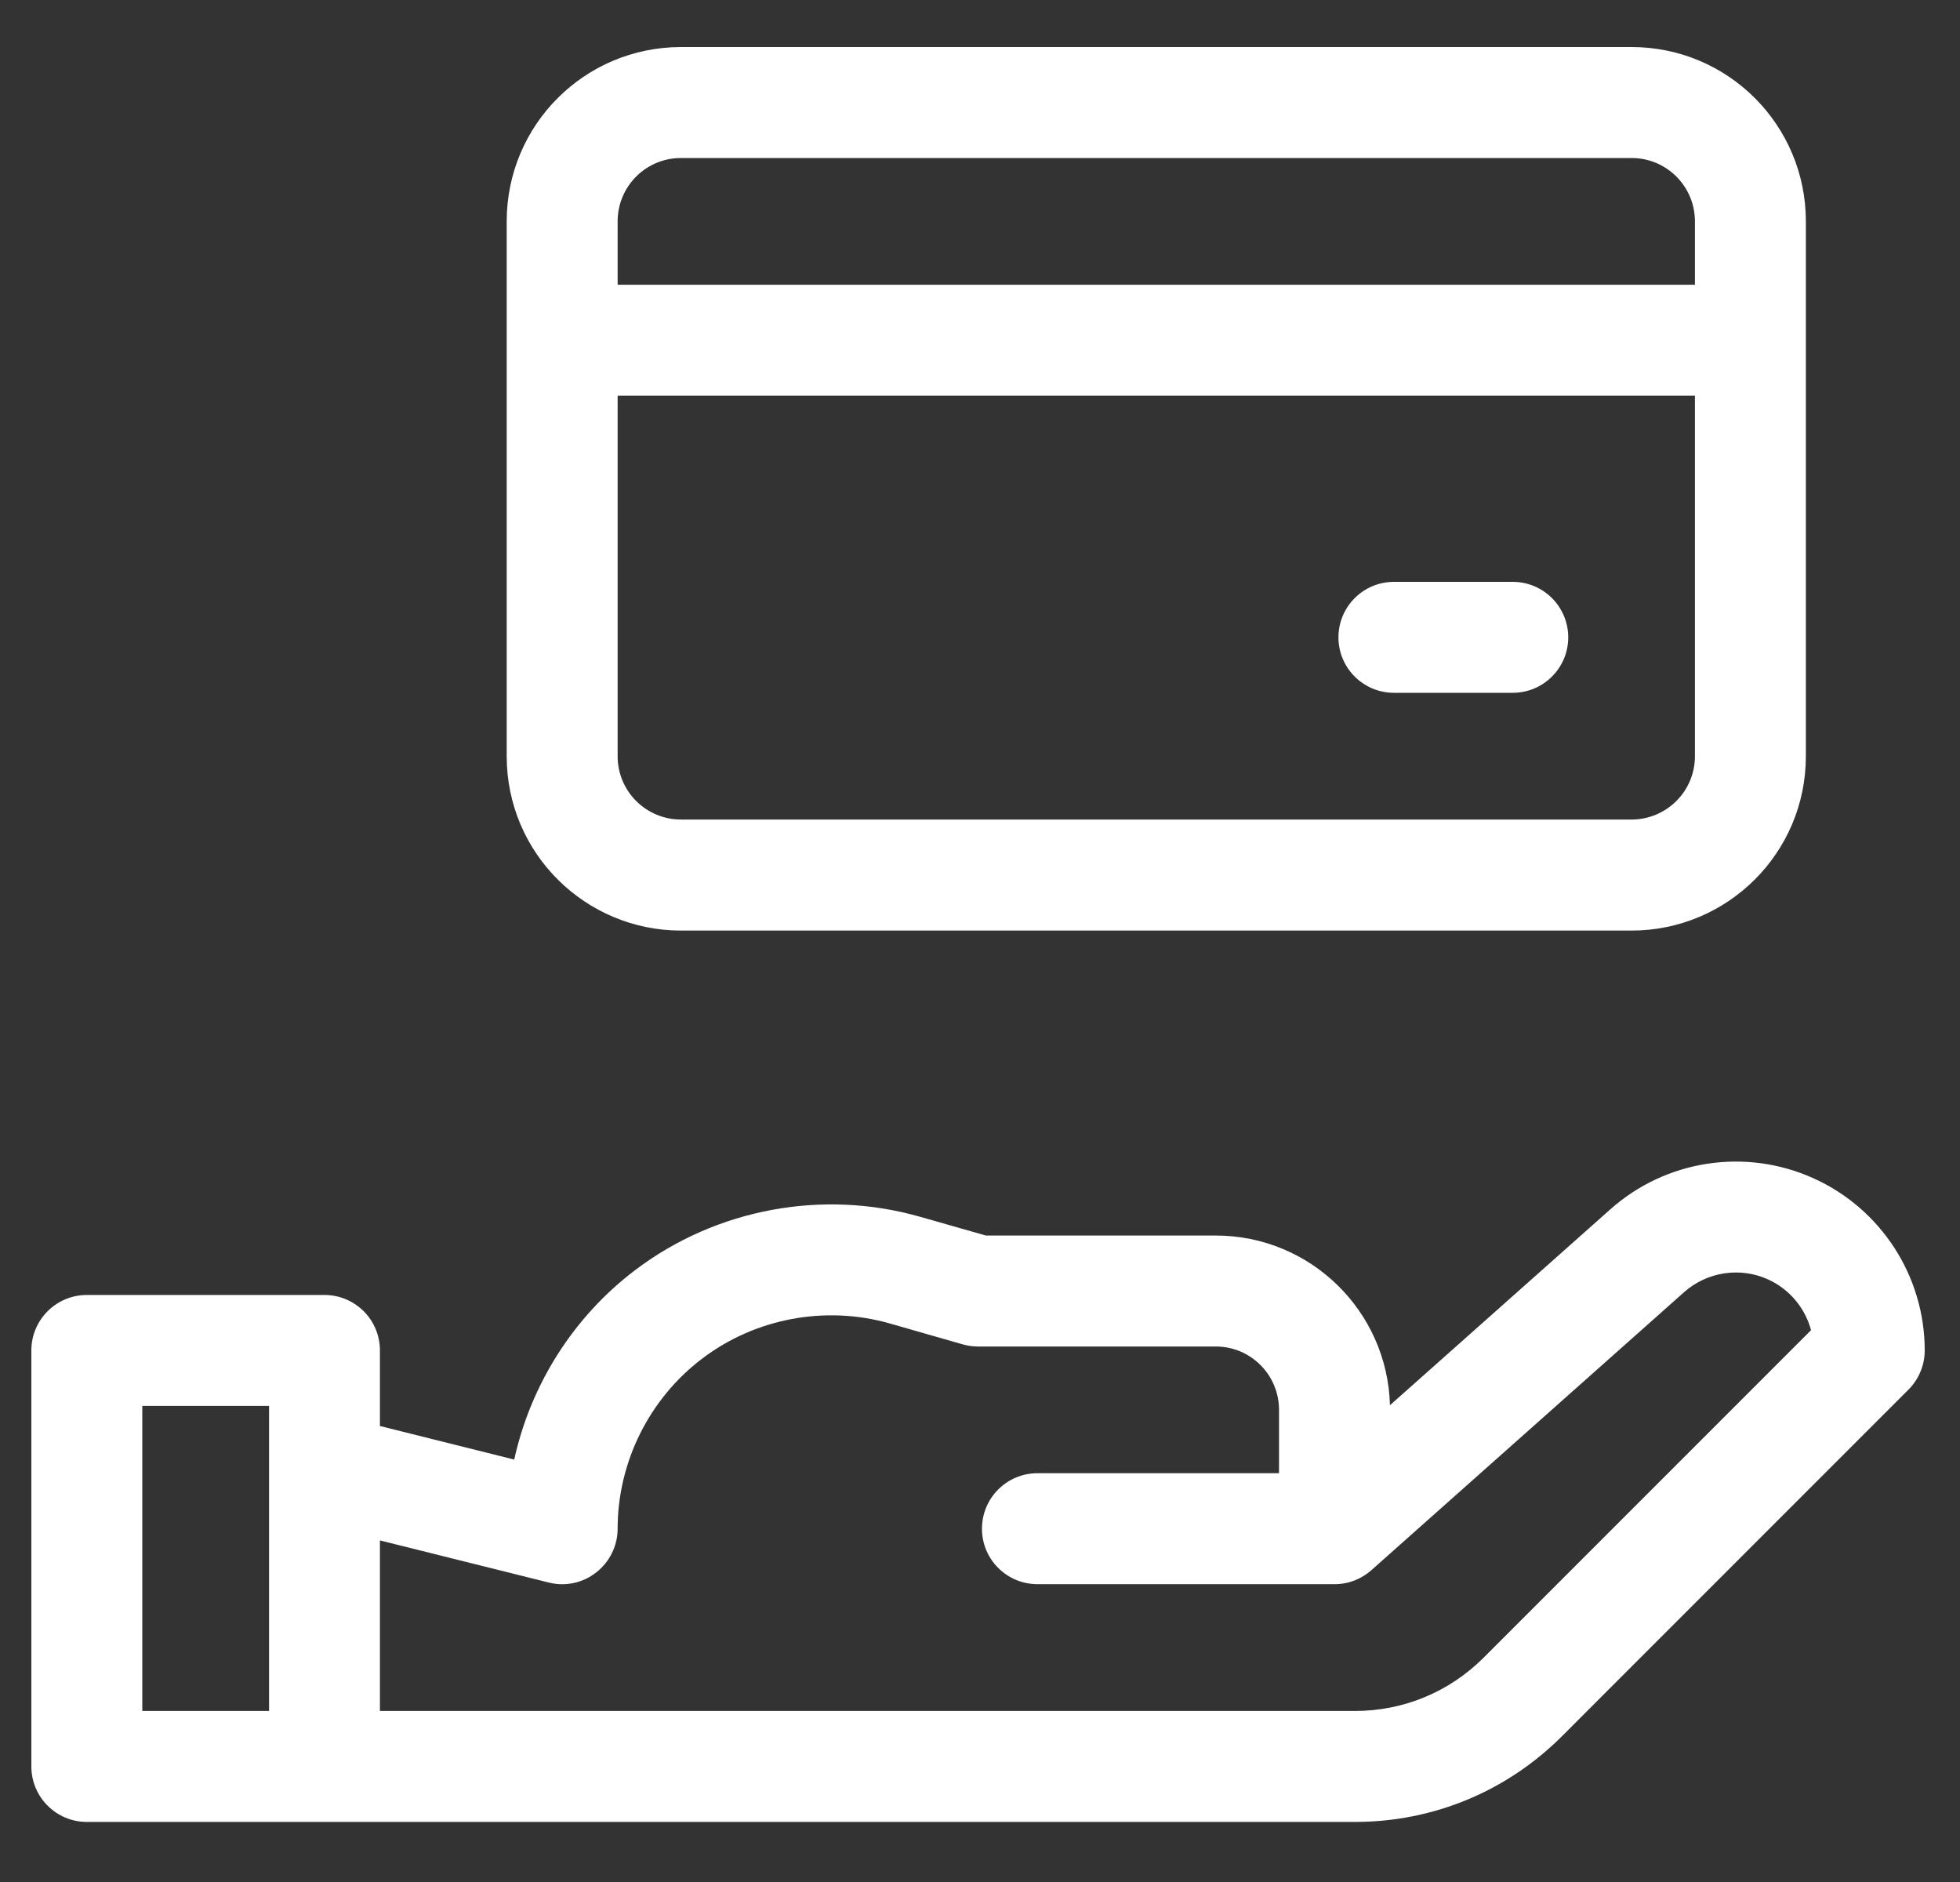 <svg width="25" height="24" viewBox="0 0 25 24" fill="none" xmlns="http://www.w3.org/2000/svg">
<rect x="0" y="0" width="25" height="24" fill="#333333" stroke="none"/>
<path fill-rule="evenodd" clip-rule="evenodd" d="M7.878 5.046H21.619V9.643C21.619 10.094 21.253 10.451 20.811 10.451H8.686C8.245 10.451 7.878 10.096 7.878 9.643V5.046ZM7.878 2.823C7.878 2.377 8.238 2.015 8.686 2.015H20.811C21.258 2.015 21.619 2.377 21.619 2.823V3.631H7.878V2.823ZM8.686 11.867H20.811C22.03 11.867 23.034 10.881 23.034 9.643V2.823C23.034 1.595 22.041 0.6 20.811 0.6H8.686C7.458 0.6 6.463 1.593 6.463 2.823V9.643C6.463 10.884 7.47 11.867 8.686 11.867Z" fill="white"/>
<path fill-rule="evenodd" clip-rule="evenodd" d="M18.925 21.138C18.486 21.577 17.902 21.819 17.282 21.819H4.846V19.644L6.999 20.181C7.21 20.235 7.434 20.187 7.605 20.052C7.777 19.918 7.878 19.712 7.878 19.494C7.878 18.645 8.283 17.833 8.961 17.322C9.638 16.81 10.53 16.644 11.348 16.877C11.902 17.035 12.28 17.144 12.28 17.144C12.344 17.162 12.409 17.171 12.475 17.171H15.506C15.954 17.171 16.314 17.534 16.314 17.979V18.787H13.233C12.842 18.787 12.525 19.104 12.525 19.495C12.525 19.886 12.842 20.202 13.233 20.202H17.022H17.023H17.024H17.025C17.205 20.202 17.37 20.133 17.494 20.022C17.579 19.947 19.645 18.11 21.481 16.478C21.773 16.219 22.192 16.154 22.548 16.314C22.824 16.438 23.024 16.679 23.1 16.963L18.925 21.138ZM1.815 21.819H3.432V17.929H1.815V21.819ZM23.127 15.024C22.264 14.636 21.249 14.791 20.541 15.421C19.555 16.296 18.504 17.23 17.729 17.92C17.697 16.72 16.716 15.756 15.506 15.756H12.575C12.428 15.714 12.125 15.628 11.736 15.517C10.495 15.162 9.138 15.414 8.108 16.192C7.316 16.789 6.769 17.657 6.559 18.613L4.846 18.185V17.221C4.846 16.831 4.53 16.514 4.138 16.514H1.108C0.717 16.514 0.4 16.831 0.4 17.221V22.526C0.4 22.917 0.717 23.234 1.108 23.234H17.282C18.28 23.234 19.22 22.845 19.926 22.138L24.342 17.722C24.475 17.589 24.55 17.409 24.55 17.221C24.55 16.274 23.992 15.412 23.127 15.024Z" fill="white"/>
<path fill-rule="evenodd" clip-rule="evenodd" d="M17.78 8.835H19.295C19.686 8.835 20.003 8.518 20.003 8.128C20.003 7.737 19.686 7.42 19.295 7.42H17.78C17.389 7.42 17.072 7.737 17.072 8.128C17.072 8.518 17.389 8.835 17.78 8.835Z" fill="white"/>
</svg>
